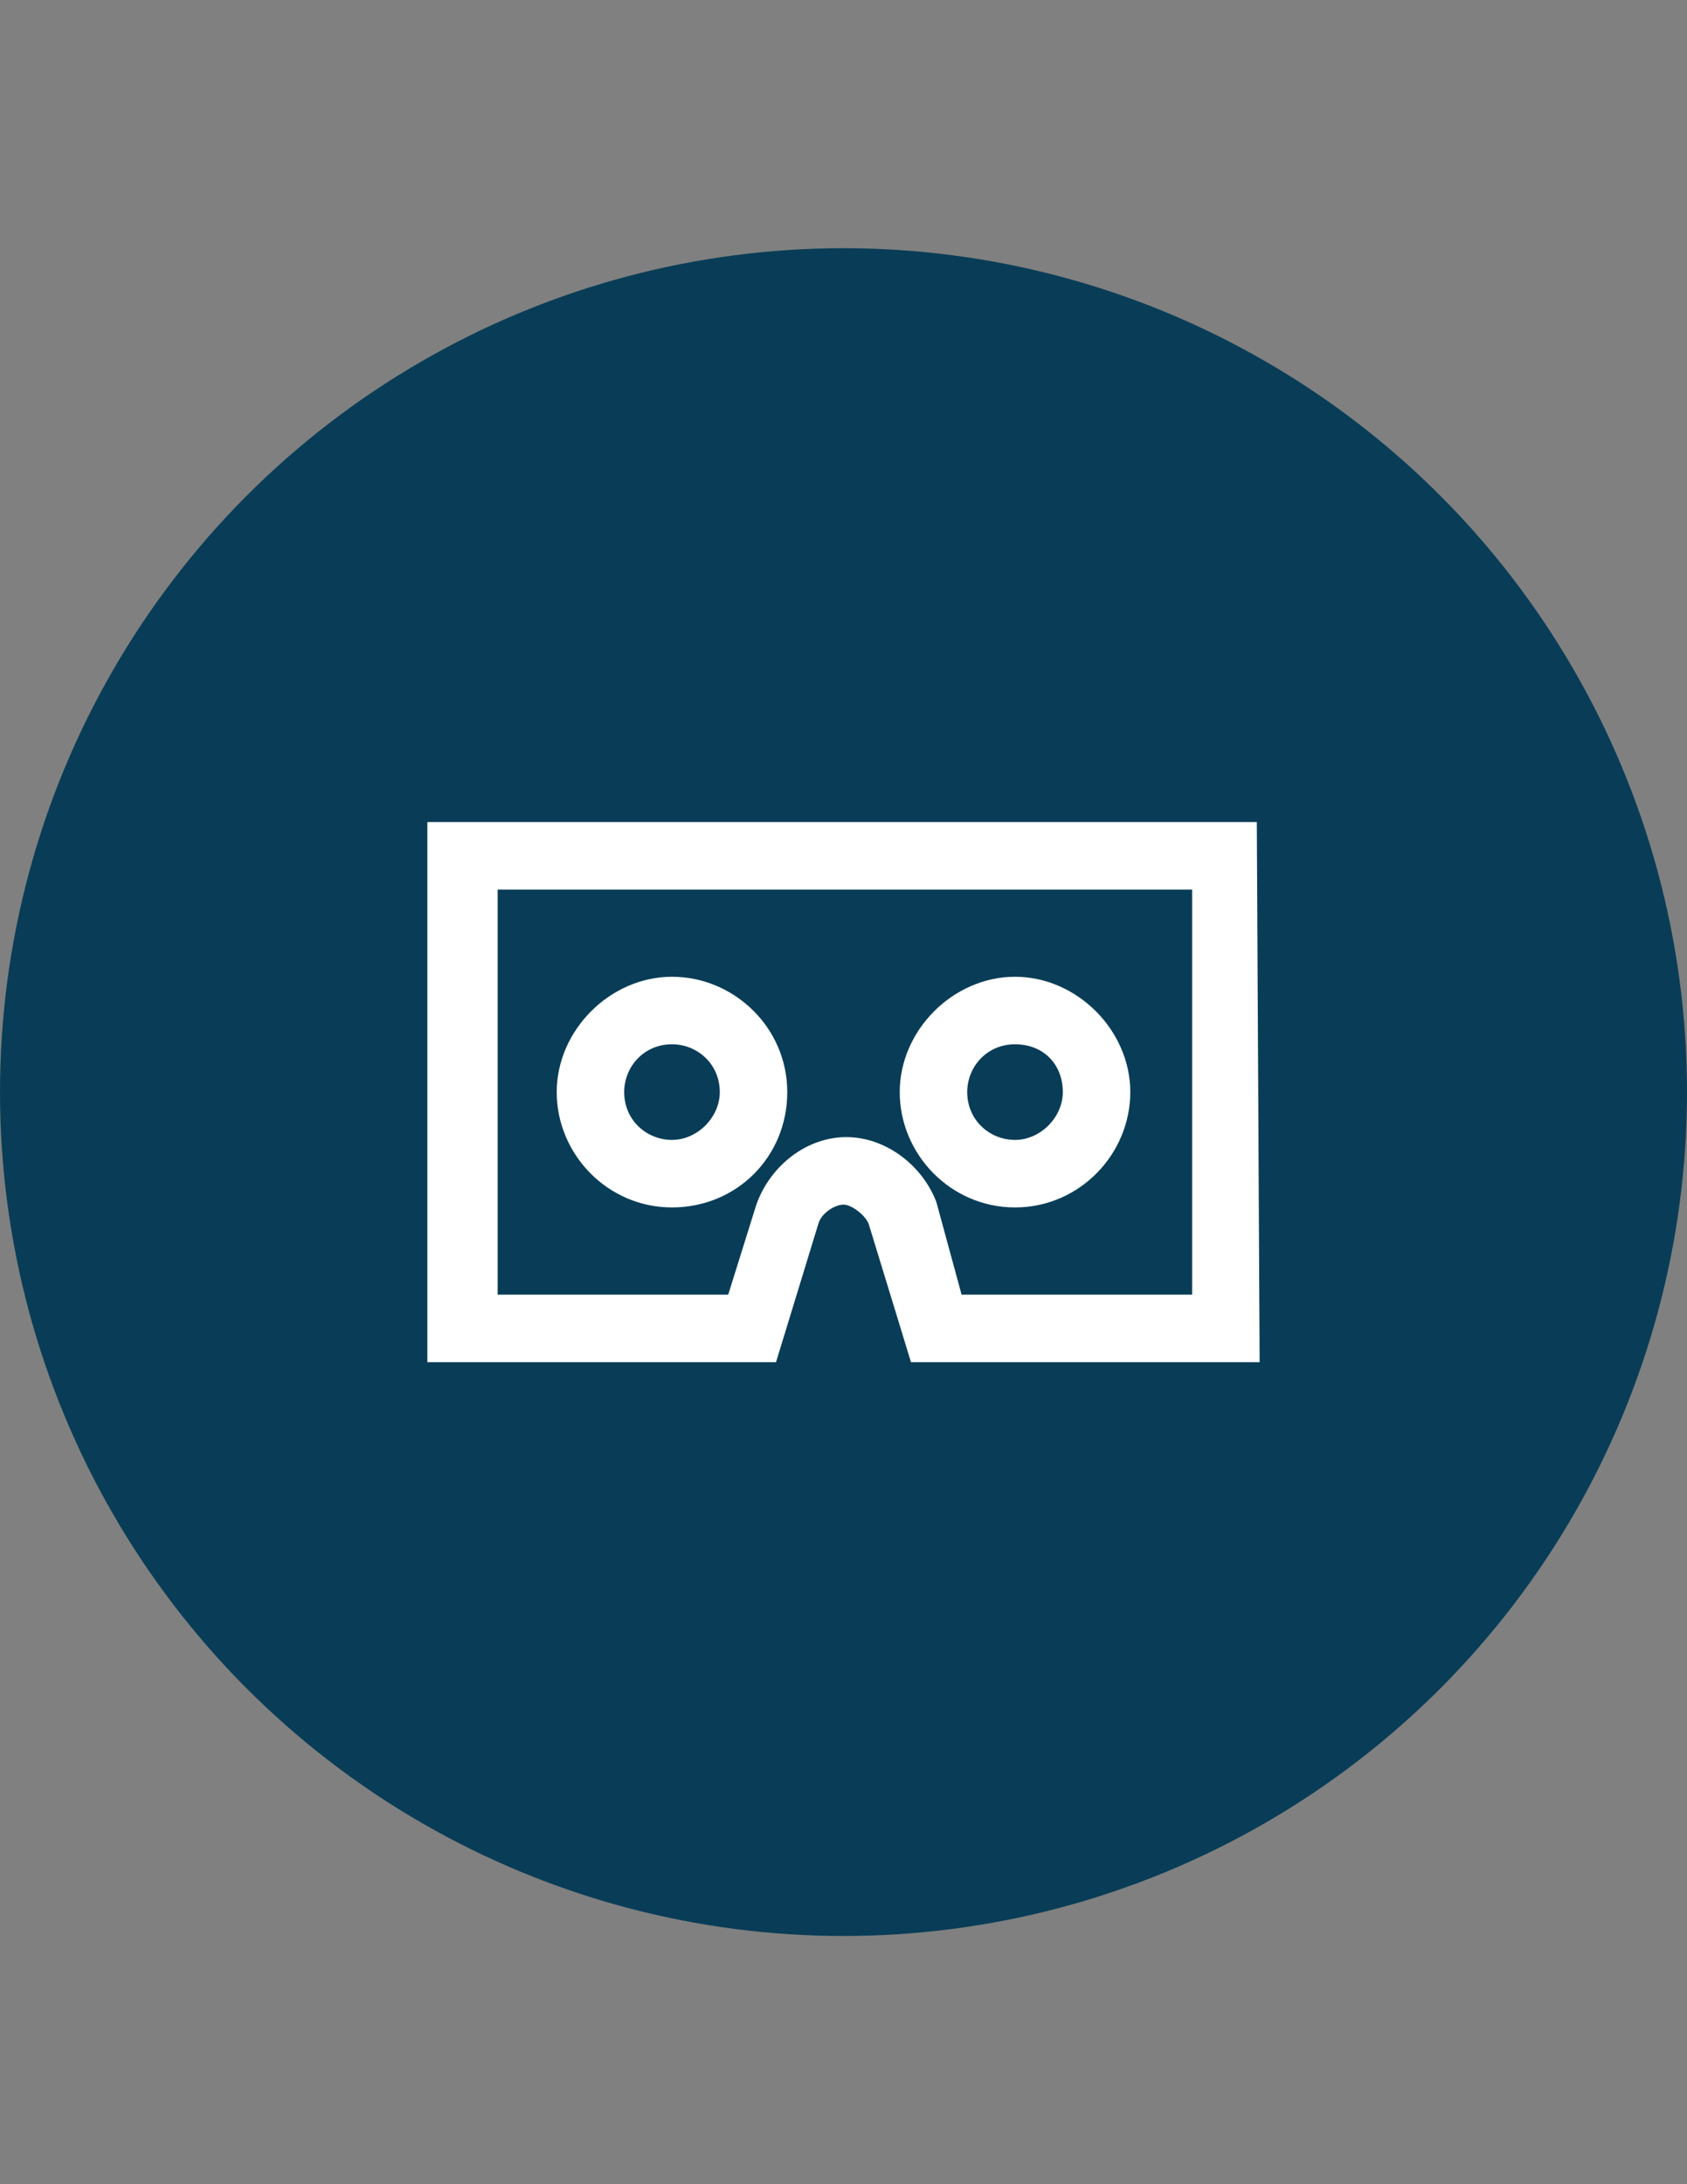 <?xml version="1.0" encoding="utf-8"?>
<!-- Generator: Adobe Illustrator 17.0.0, SVG Export Plug-In . SVG Version: 6.00 Build 0)  -->
<!DOCTYPE svg PUBLIC "-//W3C//DTD SVG 1.1//EN" "http://www.w3.org/Graphics/SVG/1.1/DTD/svg11.dtd">
<svg version="1.1" id="content" xmlns="http://www.w3.org/2000/svg" xmlns:xlink="http://www.w3.org/1999/xlink" x="0px" y="0px"
	 width="612px" height="792px" viewBox="0 0 612 792" enable-background="new 0 0 612 792" xml:space="preserve">
<rect x="0" y="0" width="612" height="792" fill="#808080" stroke="none"/>
<g>
	<circle fill="#093D57" cx="306" cy="396" r="306"/>
	<g>
		<g>
			<g>
				<path fill="#FFFFFF" d="M456.96,493.92H330.48l-15.3-49.98c-1.02-3.06-6.12-7.14-9.18-7.14s-8.16,3.06-9.18,7.14l-15.3,49.98
					H155.04V298.08h300.9L456.96,493.92L456.96,493.92z M348.84,469.44h83.64V322.56H180.54v146.88h83.64l10.2-32.64
					c5.1-14.28,18.36-24.48,32.64-24.48c14.28,0,27.54,10.2,32.64,23.46L348.84,469.44z"/>
			</g>
			<g>
				<path fill="#FFFFFF" d="M243.78,437.82c-23.46,0-41.82-19.38-41.82-41.82s19.38-41.82,41.82-41.82S285.6,372.54,285.6,396
					S267.24,437.82,243.78,437.82z M243.78,378.66c-10.2,0-17.34,8.16-17.34,17.34c0,10.2,8.16,17.34,17.34,17.34
					s17.34-8.16,17.34-17.34C261.12,385.8,252.96,378.66,243.78,378.66z"/>
			</g>
			<g>
				<path fill="#FFFFFF" d="M368.22,437.82c-23.46,0-41.82-19.38-41.82-41.82s19.38-41.82,41.82-41.82s41.82,19.38,41.82,41.82
					S391.68,437.82,368.22,437.82z M368.22,378.66c-10.2,0-17.34,8.16-17.34,17.34c0,10.2,8.16,17.34,17.34,17.34
					s17.34-8.16,17.34-17.34C385.56,385.8,378.42,378.66,368.22,378.66z"/>
			</g>
		</g>
	</g>
</g>
</svg>
